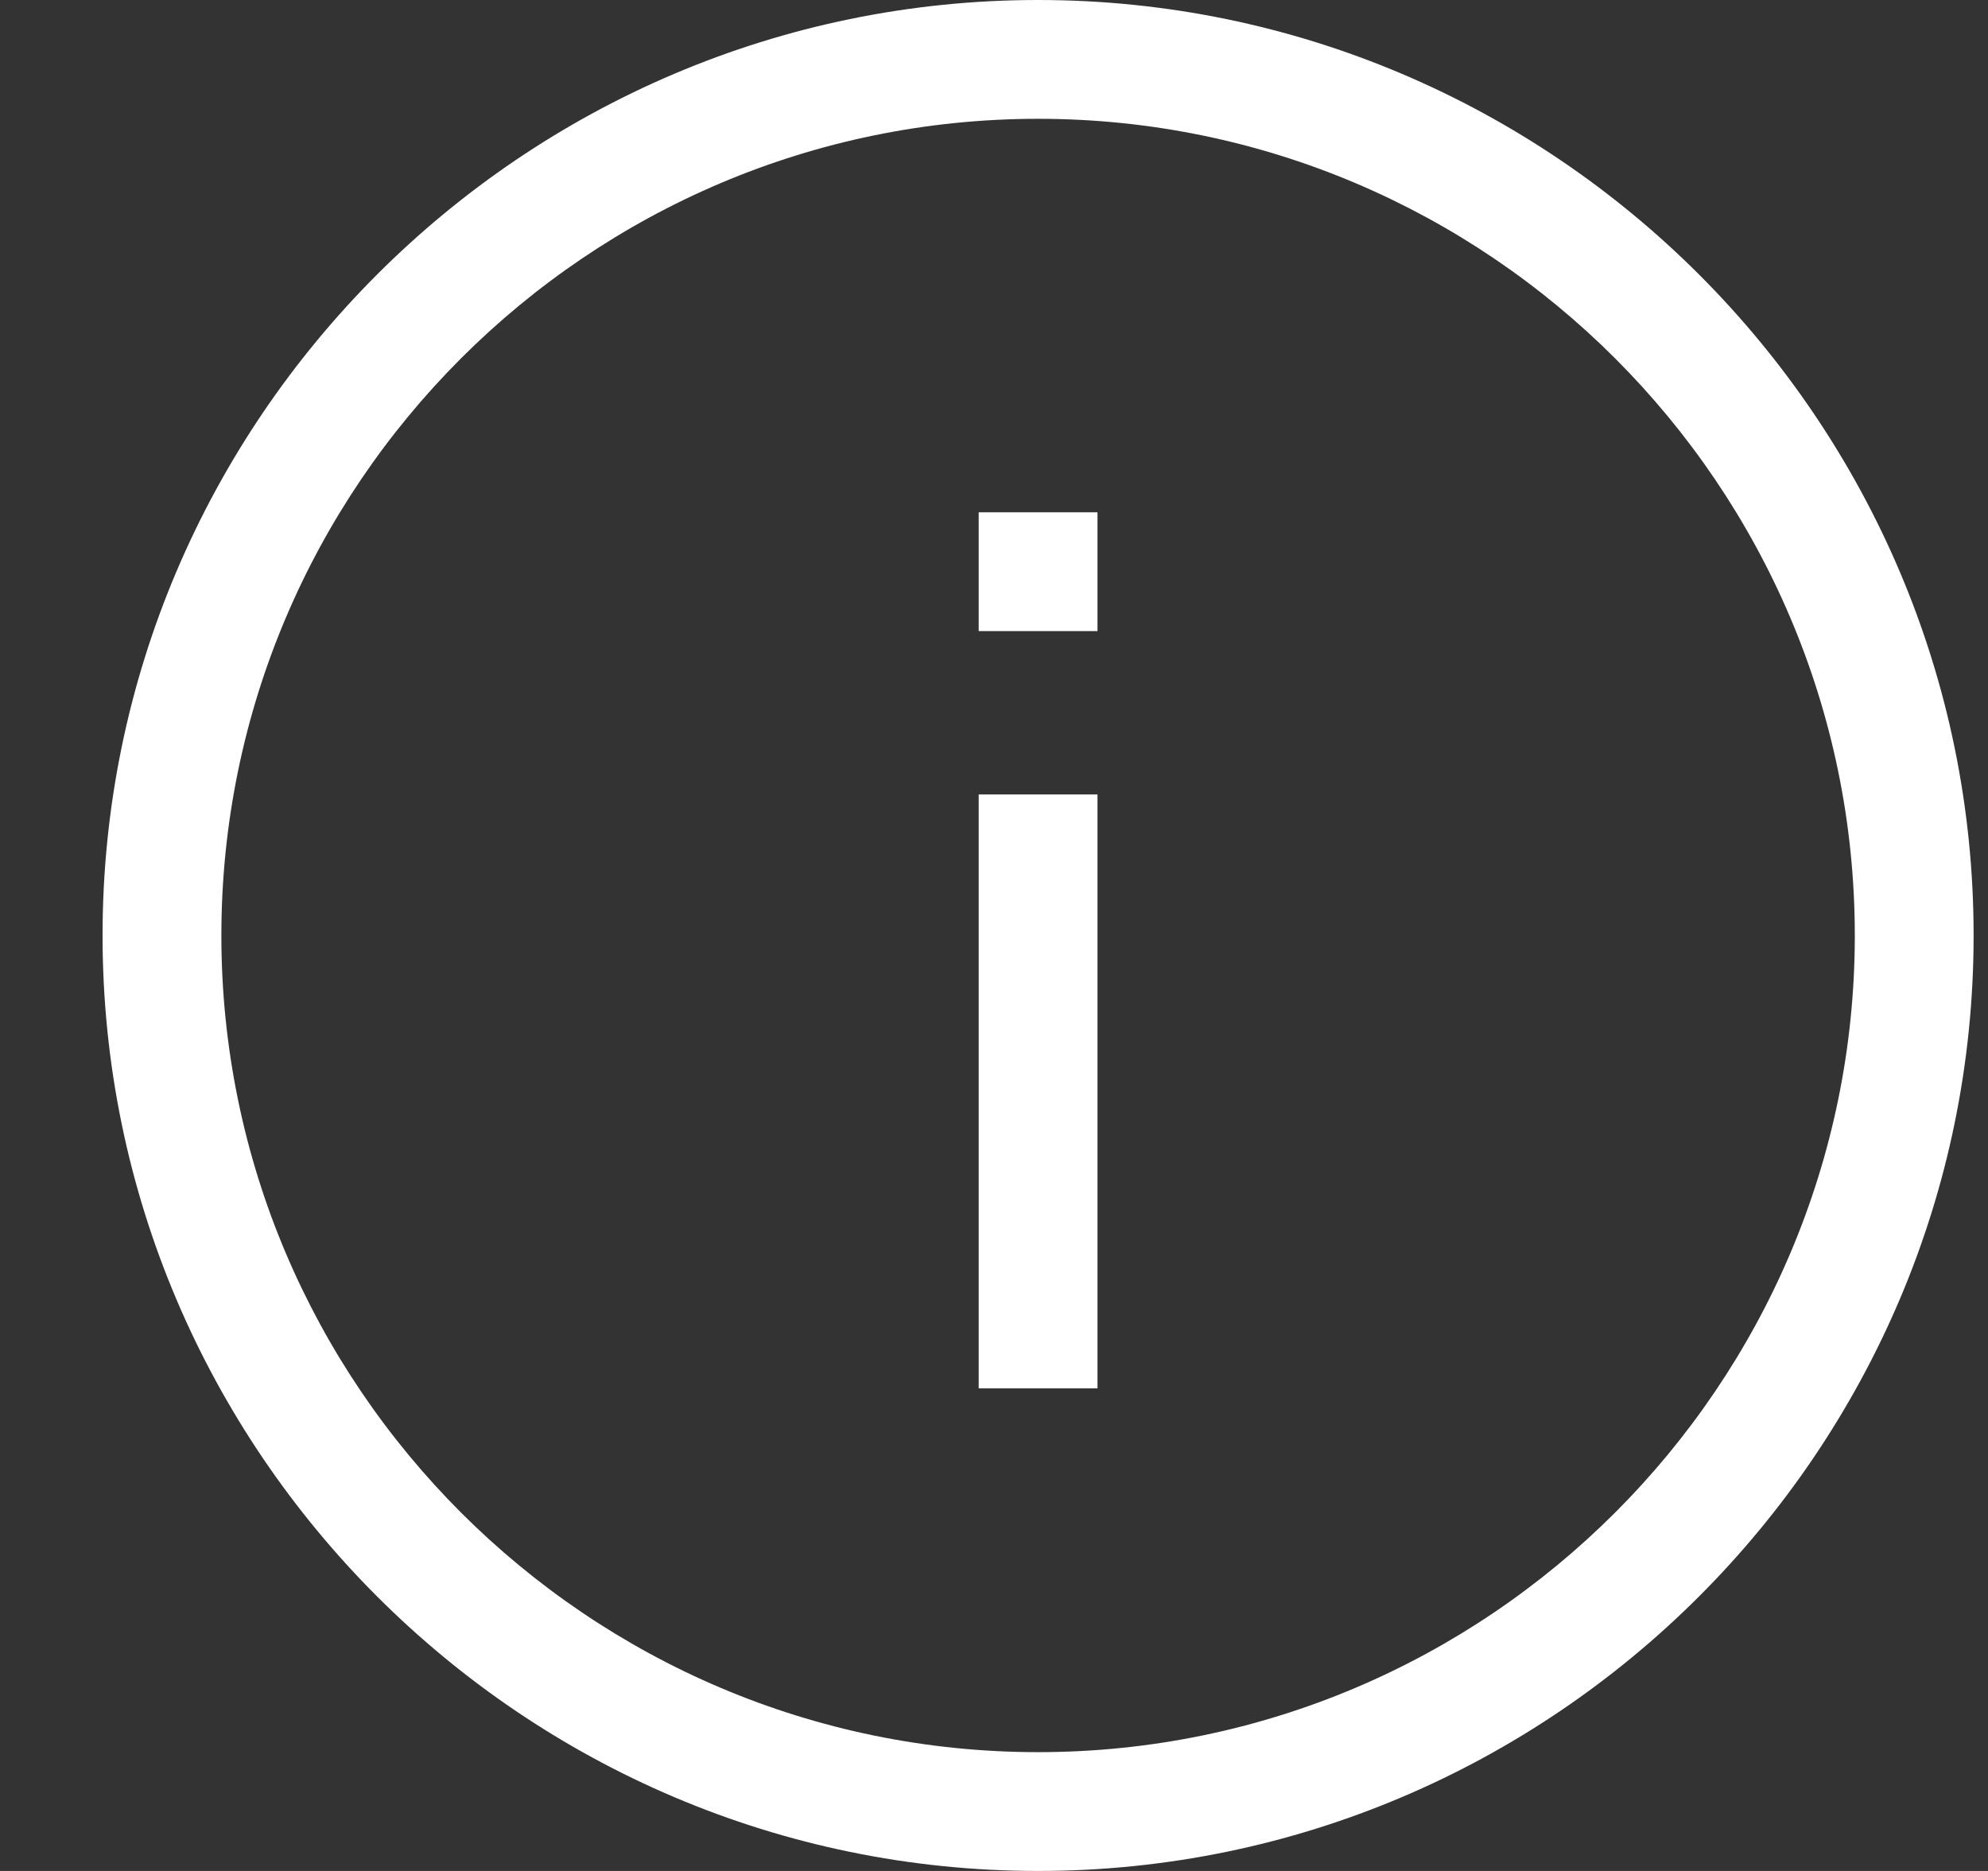 <?xml version="1.0" encoding="UTF-8"?> <svg xmlns="http://www.w3.org/2000/svg" width="17" height="16" viewBox="0 0 17 16" fill="none"><rect x="0" y="0" width="17" height="16" fill="#333333" stroke="none"/> <path d="M8.877 0C4.47 0 0.877 3.594 0.877 8C0.877 12.406 4.47 16 8.877 16C13.283 16 16.877 12.406 16.877 8C16.877 3.594 13.283 0 8.877 0ZM8.877 14.984C5.029 14.984 1.893 11.848 1.893 8C1.893 4.152 5.029 1.016 8.877 1.016C12.724 1.016 15.861 4.152 15.861 8C15.861 11.848 12.724 14.984 8.877 14.984Z" fill="white"></path> <path d="M9.385 6.794H8.369V11.873H9.385V6.794Z" fill="white"></path> <path d="M9.385 4.381H8.369V5.397H9.385V4.381Z" fill="white"></path> </svg> 